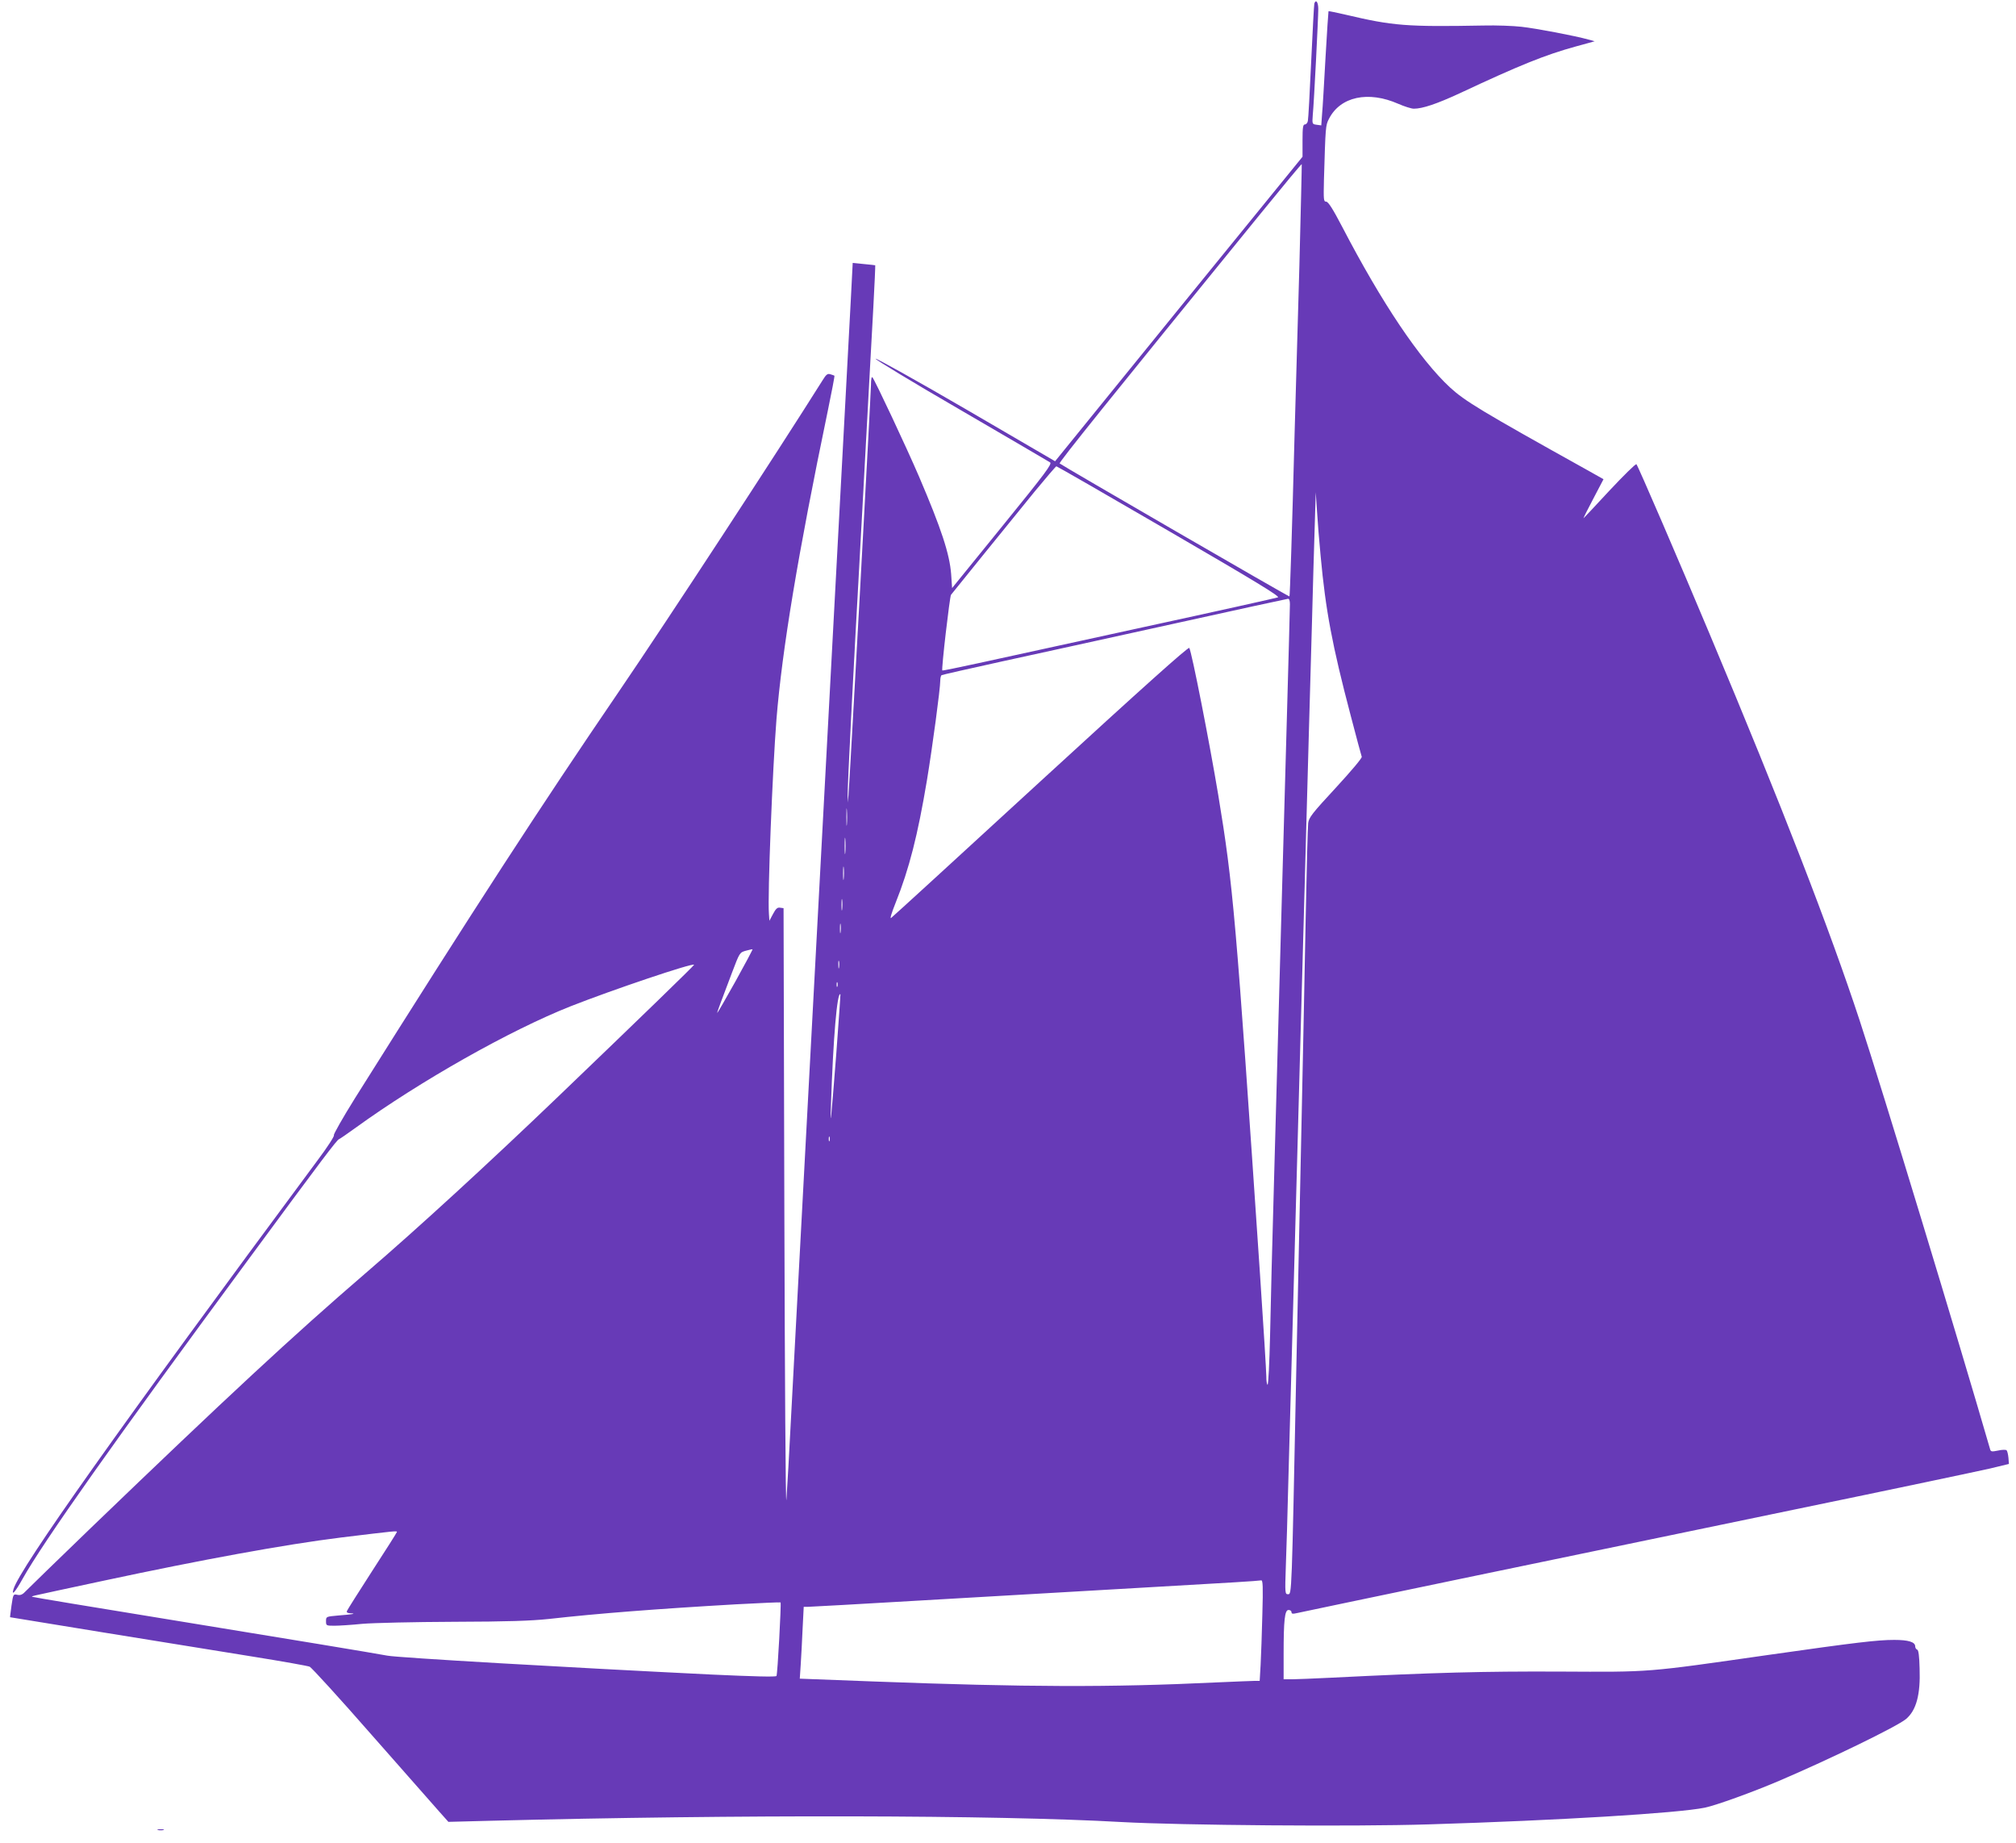 <?xml version="1.0" standalone="no"?>
<!DOCTYPE svg PUBLIC "-//W3C//DTD SVG 20010904//EN"
 "http://www.w3.org/TR/2001/REC-SVG-20010904/DTD/svg10.dtd">
<svg version="1.0" xmlns="http://www.w3.org/2000/svg"
 width="1280pt" height="1170pt" viewBox="0 0 1280 1170"
 preserveAspectRatio="xMidYMid meet">
<g transform="translate(0,1170) scale(0.1,-0.1)"
fill="#673ab7" stroke="none">
<path d="M8345 11678 c-2 -7 -11 -173 -20 -368 -9 -195 -18 -365 -21 -377 -2
-13 -11 -23 -19 -23 -12 0 -15 -19 -15 -102 l0 -103 -786 -966 -785 -967 -566
330 c-311 181 -570 325 -574 321 -4 -4 240 -152 542 -327 302 -176 557 -325
566 -331 14 -10 -26 -64 -303 -405 l-319 -393 -6 89 c-10 128 -62 287 -204
619 -80 186 -281 614 -296 630 -5 5 -9 -13 -9 -48 0 -51 -134 -2497 -143
-2607 l-4 -45 -1 48 c-2 41 35 768 78 1535 5 100 15 265 20 367 24 444 30 561
40 740 6 105 17 309 25 455 8 145 13 265 12 266 -1 1 -34 4 -73 8 l-70 7 -12
-233 c-7 -128 -21 -397 -32 -598 -11 -201 -33 -619 -50 -930 -17 -311 -39
-731 -50 -935 -11 -203 -33 -624 -50 -935 -17 -311 -39 -731 -50 -935 -11
-203 -33 -624 -50 -935 -17 -311 -39 -731 -50 -935 -11 -203 -31 -584 -45
-845 -13 -261 -28 -518 -32 -570 -5 -52 -10 771 -13 1830 l-5 1925 -22 3 c-17
3 -27 -6 -45 -40 l-23 -43 -3 45 c-9 116 23 919 48 1235 36 442 136 1045 326
1958 25 121 44 220 42 222 -2 1 -13 6 -25 9 -18 6 -27 0 -49 -36 -293 -466
-981 -1518 -1298 -1983 -494 -724 -910 -1364 -1672 -2576 -78 -125 -138 -231
-134 -235 5 -5 -43 -79 -107 -164 -1249 -1684 -1886 -2583 -1927 -2717 -15
-48 11 -19 57 64 131 234 586 878 1424 2014 488 663 572 773 586 778 6 2 52
34 102 70 413 299 985 622 1370 774 267 105 771 275 782 263 3 -3 -346 -341
-862 -836 -440 -422 -893 -838 -1225 -1123 -459 -395 -882 -788 -1745 -1618
-209 -202 -393 -380 -409 -397 -22 -24 -35 -30 -55 -26 -27 6 -27 5 -38 -68
-5 -40 -10 -73 -9 -74 1 -1 1056 -172 1541 -250 187 -30 350 -59 361 -64 12
-5 189 -199 393 -432 205 -233 398 -452 430 -488 l58 -65 269 7 c1571 40 3207
37 4002 -8 379 -21 1474 -30 1952 -15 822 25 1582 71 1754 106 72 15 302 98
471 170 330 141 751 346 807 393 65 55 92 155 86 321 -2 80 -7 116 -15 119 -7
2 -13 12 -13 21 0 28 -44 41 -133 41 -106 0 -242 -16 -797 -95 -790 -113 -739
-109 -1330 -106 -484 2 -790 -6 -1450 -39 -107 -5 -219 -10 -247 -10 l-53 0 0
159 c0 216 7 281 31 281 11 0 19 -6 19 -14 0 -11 8 -12 38 -5 20 5 492 103
1047 219 556 115 1510 313 2120 440 611 126 1164 243 1230 258 l120 29 -3 39
c-2 21 -7 43 -12 48 -4 4 -29 4 -54 -2 -39 -8 -46 -7 -50 7 -196 677 -686
2290 -828 2721 -189 575 -495 1365 -953 2455 -195 465 -455 1068 -465 1078 -4
5 -81 -71 -171 -167 -90 -97 -164 -176 -165 -176 -2 0 26 56 62 124 l65 124
-103 58 c-674 375 -777 438 -871 524 -193 179 -433 536 -684 1018 -61 117 -90
162 -103 162 -16 0 -17 11 -14 138 10 338 10 346 32 388 72 141 249 179 440
95 39 -17 83 -31 99 -31 55 0 146 31 287 96 386 181 548 246 741 299 l120 33
-40 11 c-81 23 -333 71 -425 81 -52 6 -160 10 -240 8 -490 -9 -576 -2 -873 68
-60 14 -110 24 -112 23 -1 -2 -10 -134 -19 -294 -9 -159 -18 -322 -22 -361
l-5 -70 -29 4 c-29 4 -29 5 -25 61 8 80 35 617 35 674 0 43 -15 64 -25 35z
m-95 -1668 c-10 -355 -24 -827 -30 -1050 -17 -656 -30 -1043 -33 -1046 -3 -4
-1446 832 -1459 844 -6 7 306 395 1279 1590 140 172 256 312 258 310 1 -2 -6
-293 -15 -648z m-827 -1682 c549 -319 705 -414 691 -420 -11 -4 -392 -89 -849
-188 -456 -100 -931 -203 -1054 -230 -124 -27 -226 -48 -228 -46 -7 6 47 469
55 480 11 15 372 460 534 659 71 86 132 157 135 157 4 0 326 -185 716 -412z
m962 -158 c32 -346 73 -565 191 -1013 36 -137 67 -254 70 -261 3 -8 -71 -95
-165 -197 -150 -162 -171 -189 -175 -224 -3 -22 -10 -294 -16 -605 -6 -311
-17 -866 -25 -1235 -8 -368 -24 -1111 -35 -1650 -29 -1425 -28 -1405 -52
-1405 -19 0 -20 5 -14 177 4 98 11 342 16 543 6 201 19 691 30 1090 11 399 29
1058 40 1465 21 783 44 1613 60 2185 5 190 14 509 20 710 5 201 13 469 17 595
l7 230 8 -120 c4 -66 14 -194 23 -285z m-195 -305 c0 -20 -9 -354 -20 -743
-11 -389 -24 -871 -30 -1072 -18 -644 -30 -1089 -50 -1810 -11 -388 -23 -846
-26 -1017 -4 -172 -11 -313 -16 -313 -4 0 -8 24 -8 54 0 29 -18 320 -40 647
-154 2283 -170 2466 -265 3042 -55 331 -168 907 -184 934 -5 9 -298 -253 -942
-844 -514 -472 -942 -864 -951 -870 -9 -8 2 30 28 95 87 217 141 431 199 777
36 218 85 584 85 635 0 16 4 31 8 34 5 3 174 41 378 86 203 44 693 152 1089
239 396 88 726 159 733 160 7 1 12 -12 12 -34z m-2813 -1398 c-2 -23 -3 -1 -3
48 0 50 1 68 3 42 2 -26 2 -67 0 -90z m-10 -179 c-2 -24 -4 -5 -4 42 0 47 2
66 4 43 2 -24 2 -62 0 -85z m-10 -165 c-2 -21 -4 -6 -4 32 0 39 2 55 4 38 2
-18 2 -50 0 -70z m-10 -195 c-2 -18 -4 -6 -4 27 0 33 2 48 4 33 2 -15 2 -42 0
-60z m-10 -145 c-2 -16 -4 -5 -4 22 0 28 2 40 4 28 2 -13 2 -35 0 -50z m-667
-312 c-62 -111 -114 -201 -116 -201 -2 0 8 28 21 63 13 34 45 120 72 191 49
129 49 130 89 141 21 6 41 10 42 9 2 -1 -47 -93 -108 -203z m657 87 c-2 -13
-4 -5 -4 17 -1 22 1 32 4 23 2 -10 2 -28 0 -40z m-10 -120 c-3 -7 -5 -2 -5 12
0 14 2 19 5 13 2 -7 2 -19 0 -25z m-7 -423 c-34 -436 -40 -492 -34 -328 14
419 39 721 60 701 1 -2 -11 -169 -26 -373z m-43 -557 c-3 -7 -5 -2 -5 12 0 14
2 19 5 13 2 -7 2 -19 0 -25z m-2747 -2483 c0 -3 -70 -114 -156 -246 -85 -132
-158 -247 -161 -255 -4 -10 3 -14 23 -15 40 -2 13 -7 -78 -14 -78 -7 -78 -7
-78 -36 0 -28 1 -29 53 -29 28 0 108 5 177 12 69 6 330 12 580 13 347 1 490 6
605 18 311 35 685 64 1189 93 153 8 280 14 282 12 5 -6 -19 -457 -26 -467 -4
-7 -147 -3 -410 9 -918 45 -1992 107 -2060 120 -109 20 -587 99 -1390 230
-475 77 -866 142 -867 144 -2 2 9 6 24 9 15 4 208 45 427 92 626 134 1156 231
1511 275 354 43 355 43 355 35z m5495 -522 c-3 -120 -8 -264 -11 -320 l-6
-103 -31 0 c-18 0 -129 -5 -247 -10 -671 -32 -1208 -30 -2169 6 l-473 18 6 91
c3 49 9 152 12 228 l7 137 27 0 c15 0 335 18 711 40 376 22 999 58 1384 80
634 36 741 43 783 48 10 2 12 -40 7 -215z"/>
<path d="M1003 83 c9 -2 25 -2 35 0 9 3 1 5 -18 5 -19 0 -27 -2 -17 -5z"/>
</g>
</svg>
